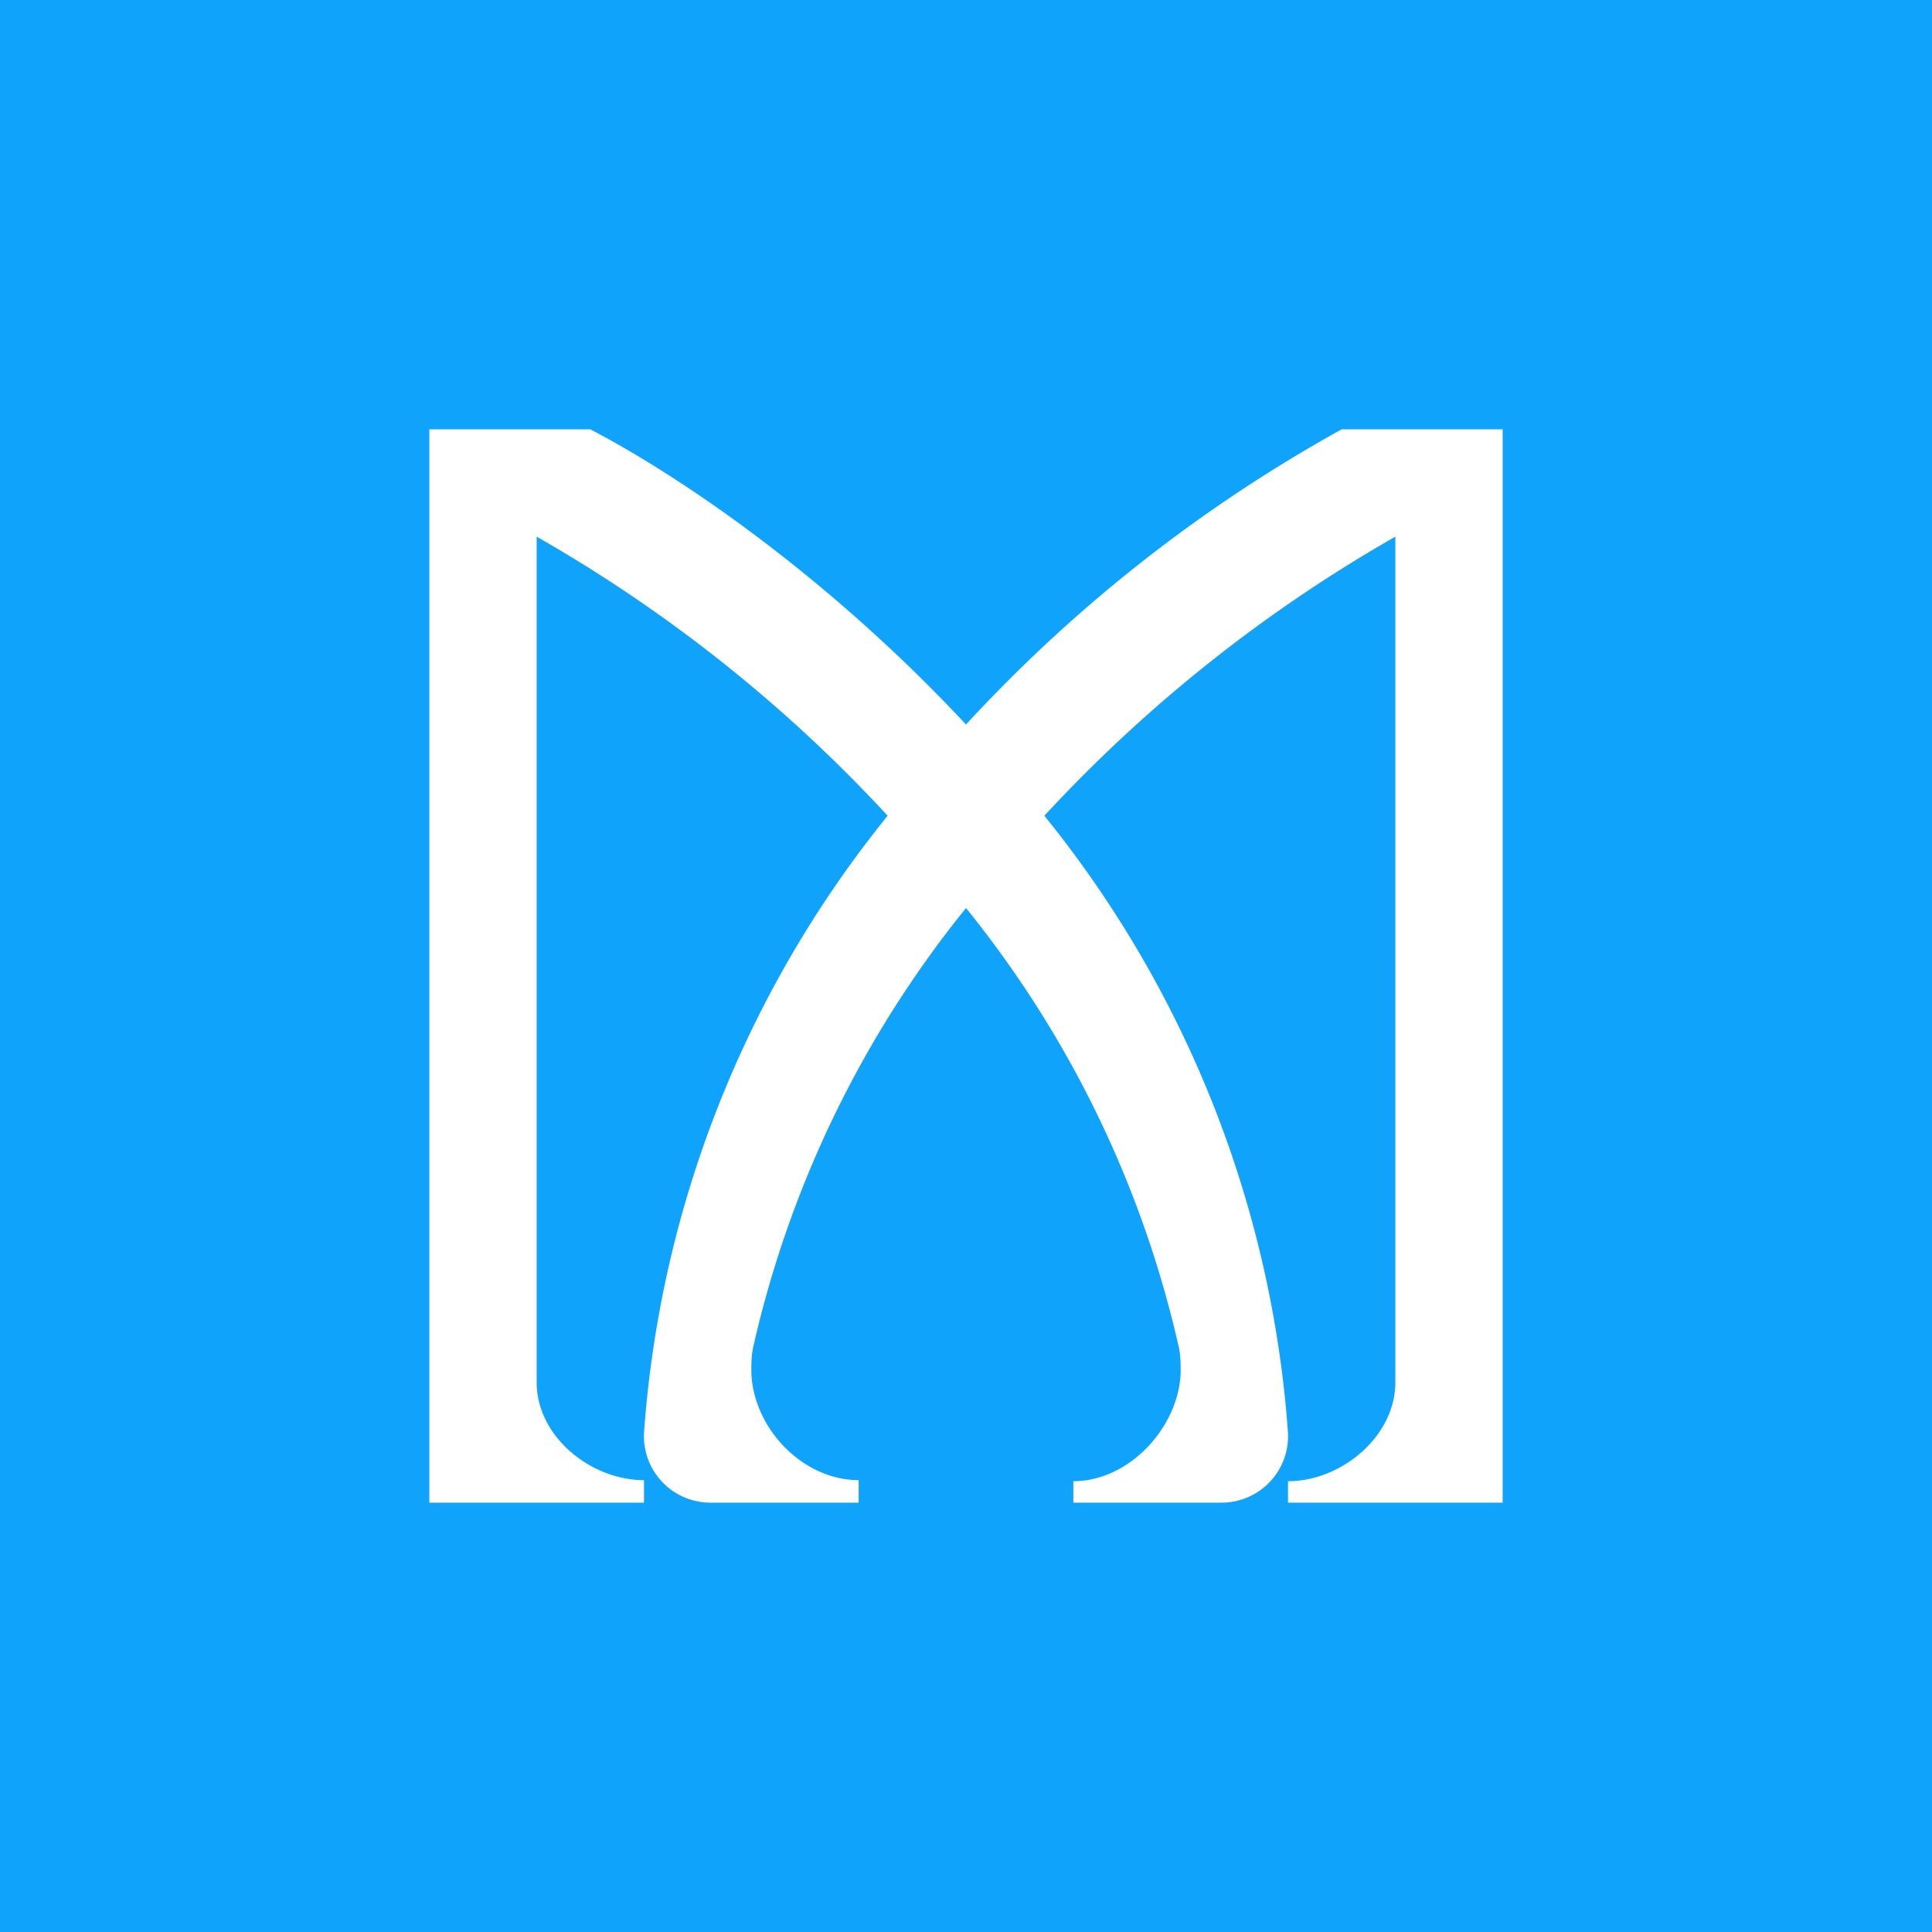 <!-- by TradingView --><svg width="18" height="18" viewBox="0 0 18 18" xmlns="http://www.w3.org/2000/svg"><path fill="#0FA3FC" d="M0 0h18v18H0z"/><path d="M5.5 4c.88.46 2.24 1.4 3.5 2.75A13.92 13.92 0 0 1 12.5 4H14v10h-2v-.2c.5 0 1-.42 1-.92V5a13.7 13.7 0 0 0-3.27 2.6A10.3 10.3 0 0 1 12 13.35a.62.62 0 0 1-.62.65H10v-.2c.52 0 .98-.5 1-1.01 0-.08 0-.17-.02-.25A10.01 10.01 0 0 0 9 8.46a10.01 10.01 0 0 0-1.98 4.08c-.02.08-.02.17-.02.25.02.52.48 1 1 1V14H6.62a.62.62 0 0 1-.62-.65A10.3 10.3 0 0 1 8.27 7.6 13.69 13.69 0 0 0 5 5v7.88c0 .5.5.91 1 .91V14H4V4h1.5Z" fill="#fff"/></svg>